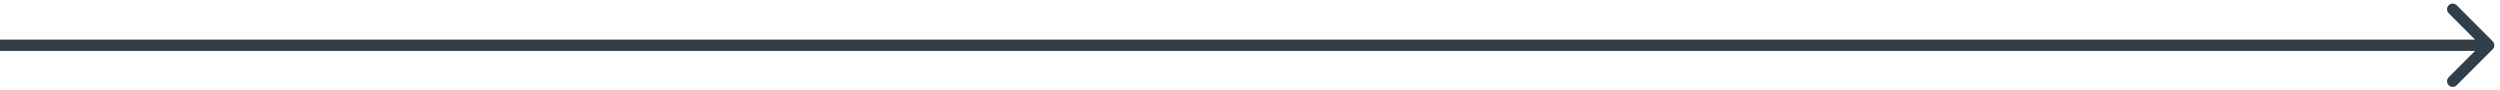 <?xml version="1.0" encoding="UTF-8"?> <svg xmlns="http://www.w3.org/2000/svg" width="221" height="8" viewBox="0 0 221 8" fill="none"> <path d="M220.354 4.354C220.549 4.158 220.549 3.842 220.354 3.646L217.172 0.464C216.976 0.269 216.66 0.269 216.464 0.464C216.269 0.66 216.269 0.976 216.464 1.172L219.293 4L216.464 6.828C216.269 7.024 216.269 7.34 216.464 7.536C216.66 7.731 216.976 7.731 217.172 7.536L220.354 4.354ZM-4.37114e-08 4.5L220 4.5L220 3.5L4.37114e-08 3.5L-4.37114e-08 4.5Z" fill="#333F48"></path> </svg> 